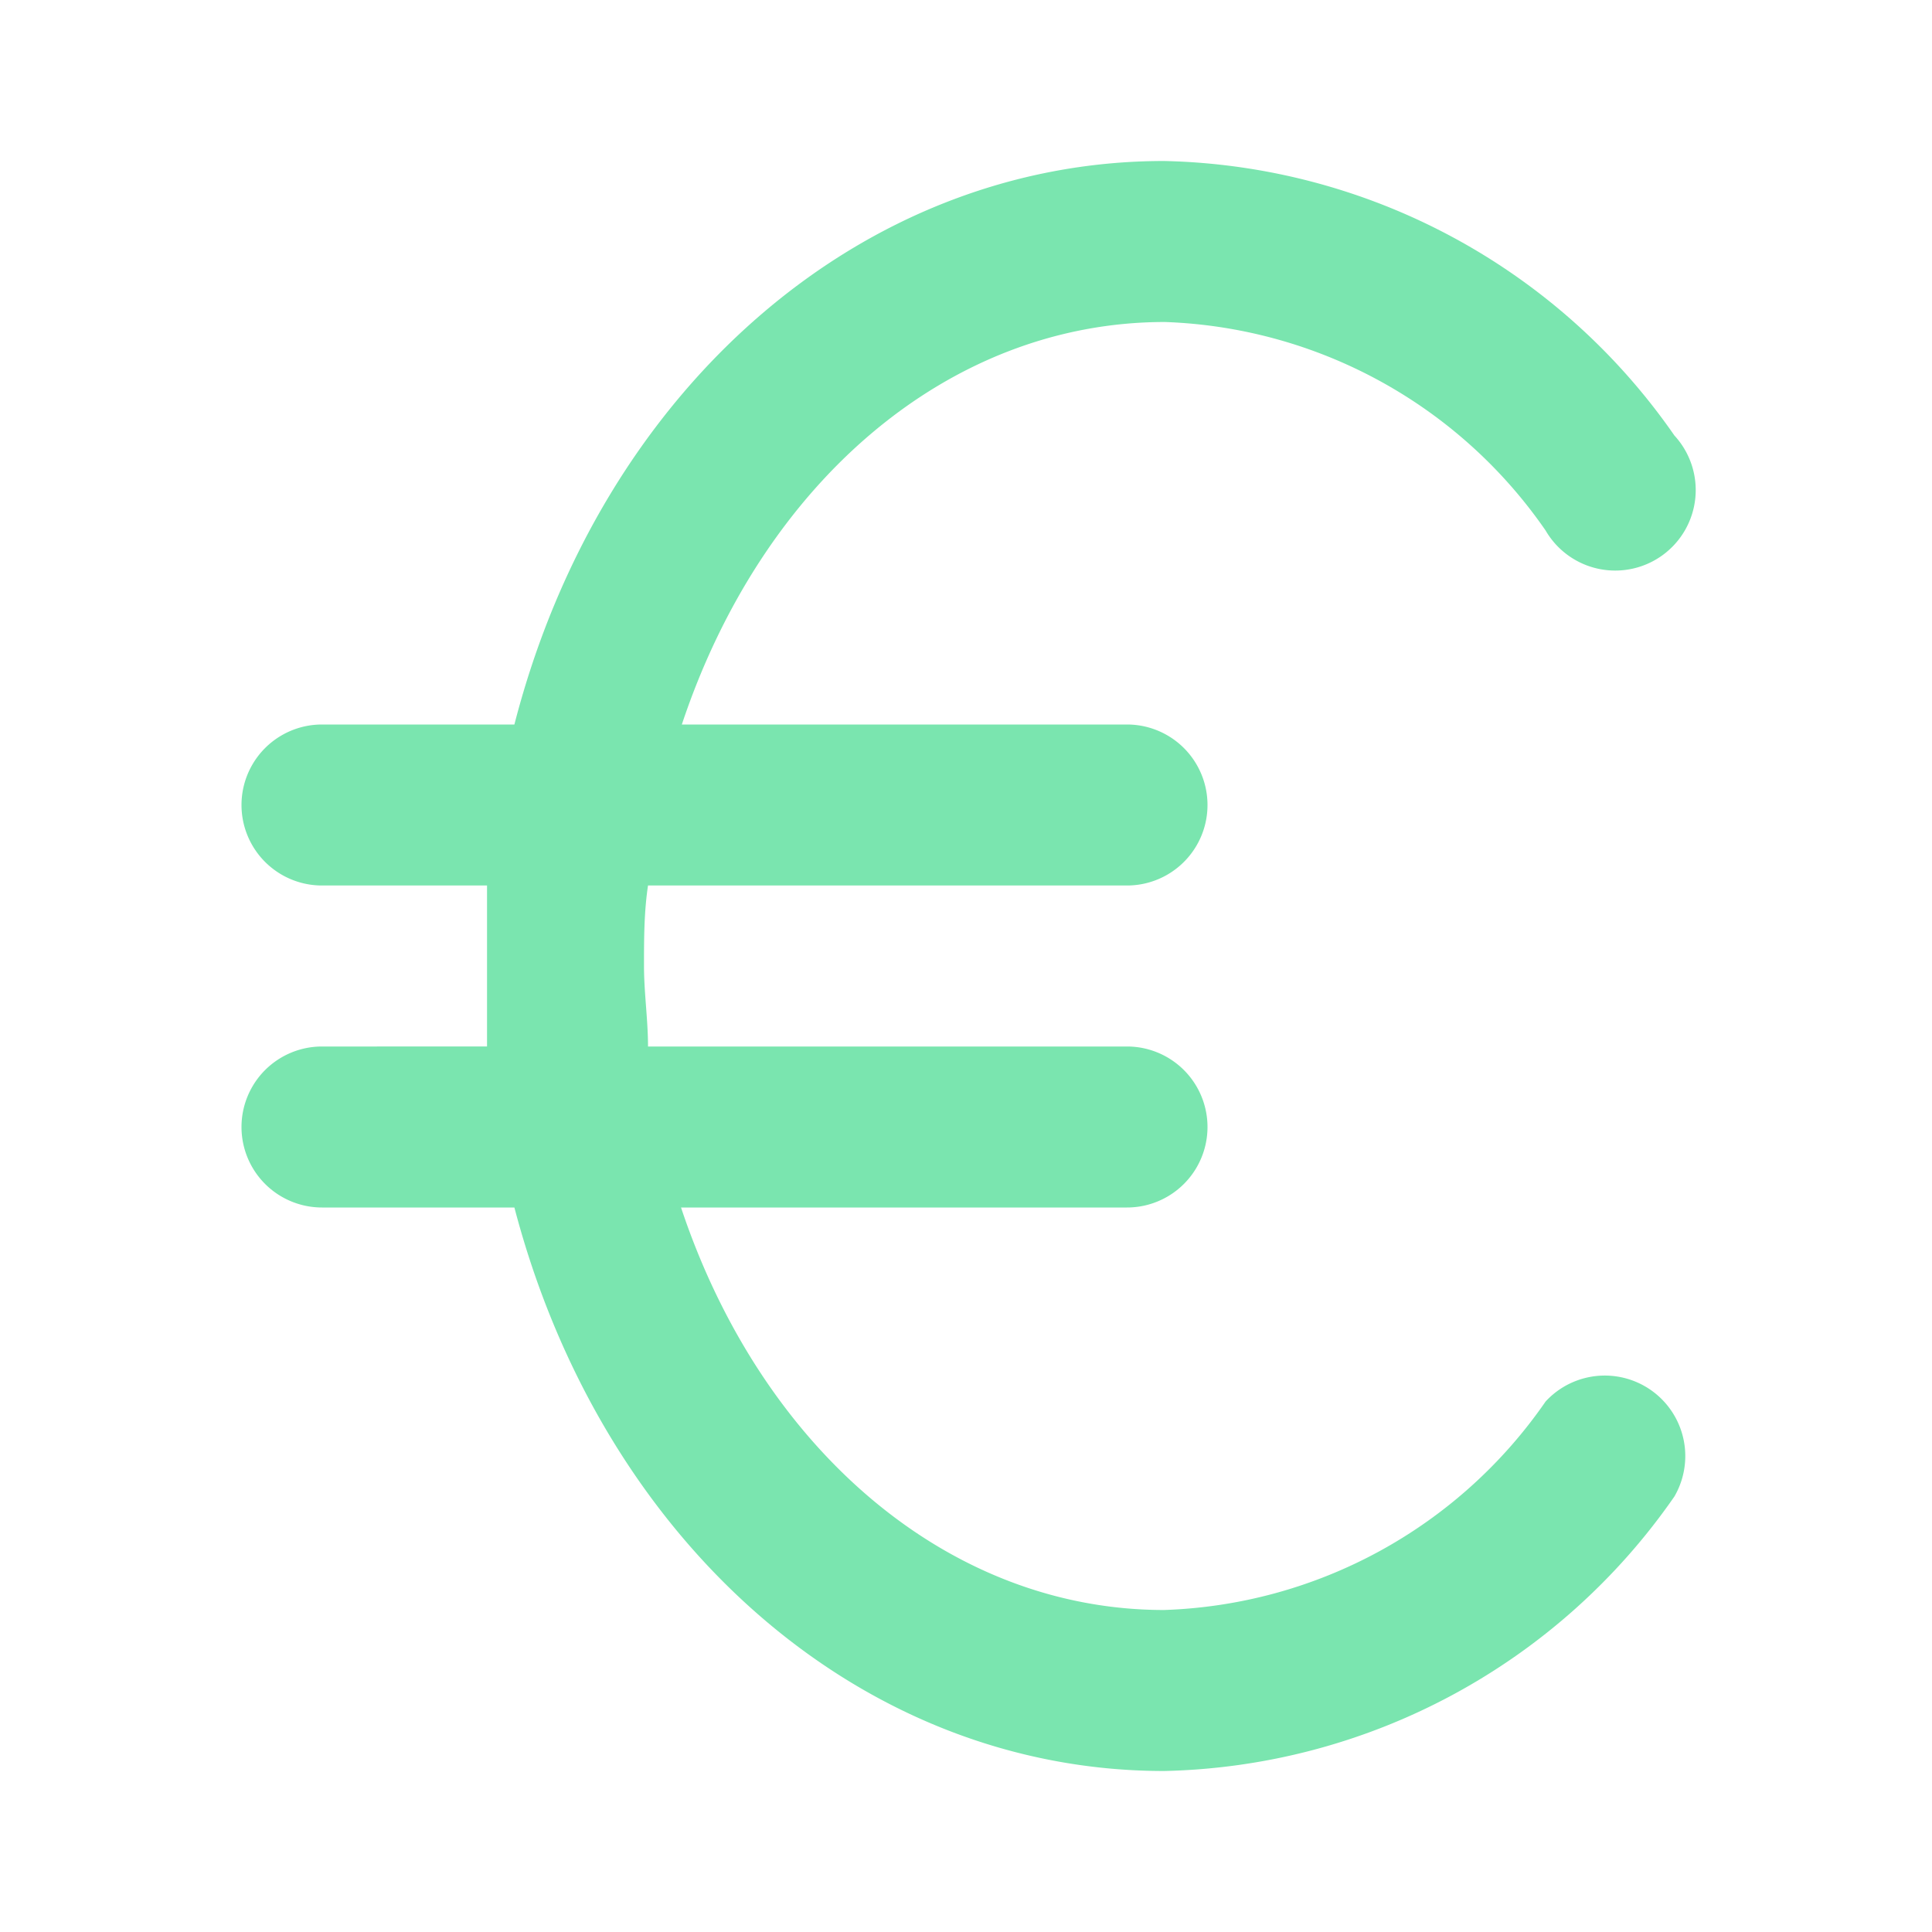 <svg width="36" height="36" fill="none" xmlns="http://www.w3.org/2000/svg"><path d="M28.8 26.115A9 9 0 0 1 21.69 30c-4.02 0-7.5-3-9-7.5H21a1.5 1.5 0 1 0 0-3h-8.925c0-.495-.075-1.005-.075-1.5 0-.495 0-1.005.075-1.5H21a1.5 1.5 0 1 0 0-3h-8.295c1.5-4.5 4.965-7.5 9-7.5A9 9 0 0 1 28.8 9.885a1.5 1.5 0 1 0 2.4-1.77A11.88 11.88 0 0 0 21.69 3c-5.64 0-10.5 4.26-12.105 10.5H6a1.5 1.5 0 1 0 0 3h3.075v3H6a1.5 1.5 0 1 0 0 3h3.585C11.22 28.74 16.05 33 21.69 33a11.88 11.88 0 0 0 9.51-5.115 1.5 1.5 0 0 0-2.4-1.77z" fill="#7AE5AF"/></svg>